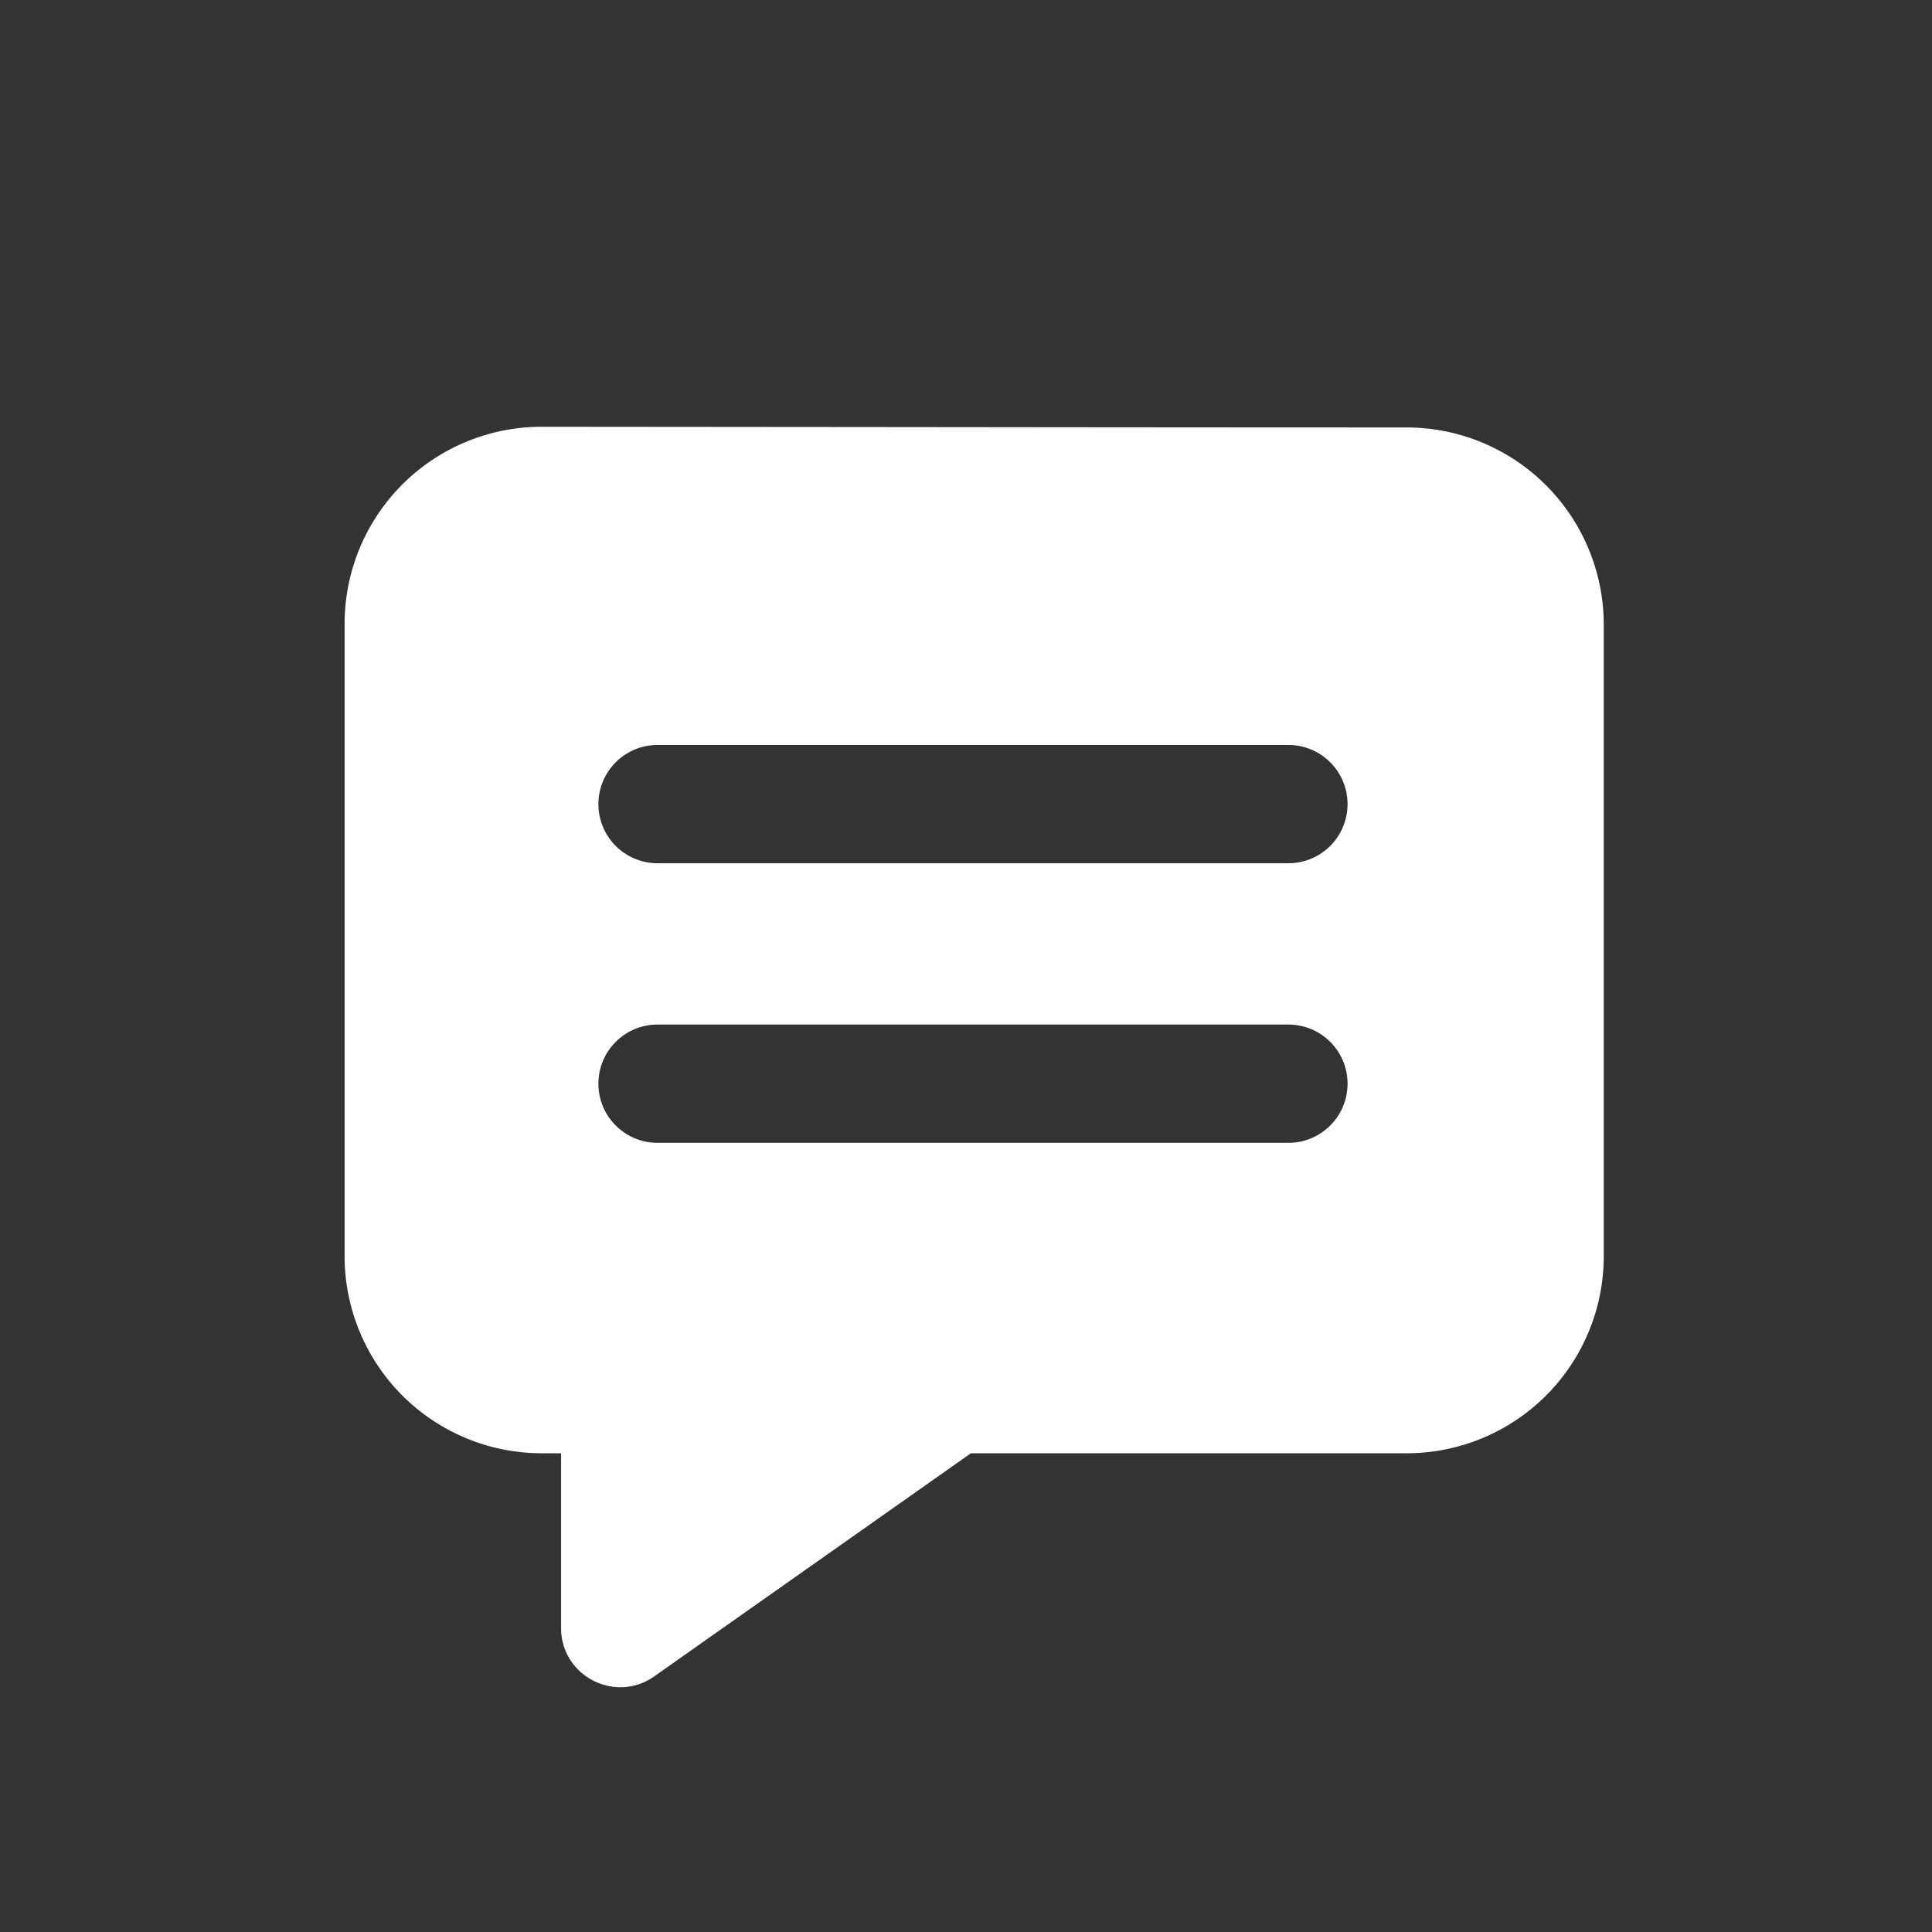 <?xml version="1.0" encoding="UTF-8"?>
<svg xmlns="http://www.w3.org/2000/svg" fill="none" viewBox="0 0 49 49"><rect x="0" y="0" width="49" height="49" fill="#333333" stroke="none"/><path fill="#000" fill-rule="evenodd" d="M40.675 15.844a5.004 5.004 0 0 0-5.005-5.003c-4.55 0-9.175-.005-13.78-.01l-8.15-.007a4.997 4.997 0 0 0-5 4.998v16.036a5 5 0 0 0 5.001 5h.489v4.431c0 1.216 1.37 1.927 2.364 1.227l8.03-5.658h11.053a4.998 4.998 0 0 0 4.998-5V15.843zm-23.998 3.05a1.5 1.5 0 0 0 0 3h16a1.5 1.5 0 0 0 0-3h-16zm0 7.091a1.5 1.5 0 0 0 0 3h16a1.5 1.5 0 0 0 0-3h-16z" clip-rule="evenodd" style="fill: #ffffff;"/></svg>
